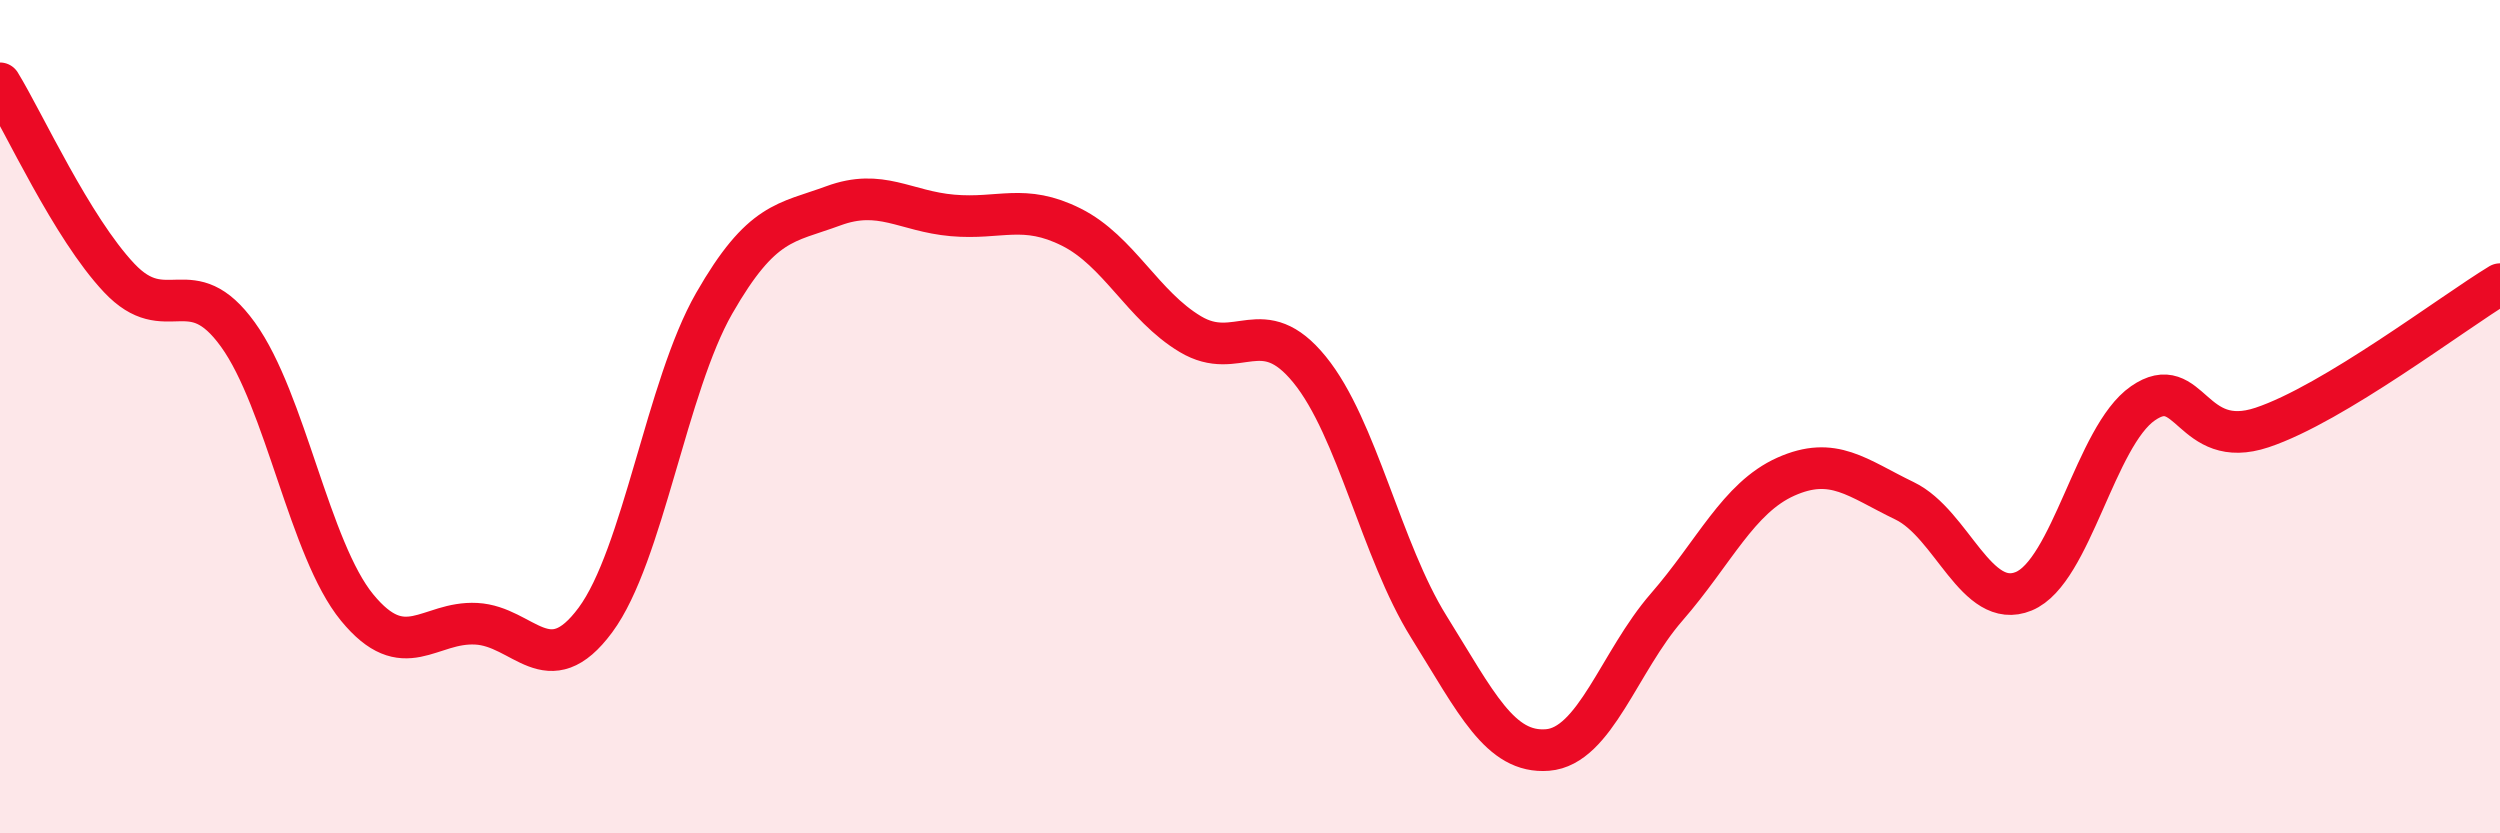 
    <svg width="60" height="20" viewBox="0 0 60 20" xmlns="http://www.w3.org/2000/svg">
      <path
        d="M 0,2 C 0.57,2.93 1.72,5.46 2.86,6.67 C 4,7.88 4.57,6.45 5.71,8.03 C 6.85,9.61 7.43,13.19 8.57,14.58 C 9.71,15.97 10.29,14.91 11.43,14.97 C 12.57,15.03 13.15,16.42 14.29,14.88 C 15.43,13.34 16,9.27 17.14,7.28 C 18.28,5.29 18.86,5.36 20,4.94 C 21.14,4.52 21.72,5.07 22.86,5.17 C 24,5.27 24.57,4.88 25.71,5.45 C 26.85,6.02 27.43,7.34 28.57,8.02 C 29.71,8.7 30.29,7.47 31.43,8.87 C 32.57,10.27 33.15,13.21 34.29,15.04 C 35.43,16.87 36,18.09 37.14,18 C 38.28,17.91 38.86,15.88 40,14.57 C 41.14,13.26 41.72,11.95 42.86,11.44 C 44,10.93 44.57,11.47 45.71,12.02 C 46.85,12.57 47.43,14.66 48.57,14.19 C 49.71,13.72 50.29,10.47 51.43,9.68 C 52.57,8.89 52.58,10.83 54.29,10.26 C 56,9.69 58.86,7.51 60,6.82L60 20L0 20Z"
        fill="#EB0A25"
        opacity="0.1"
        stroke-linecap="round"
        stroke-linejoin="round"
      />
      <path
        d="M 0,2 C 0.57,2.93 1.72,5.46 2.86,6.67 C 4,7.88 4.57,6.45 5.71,8.03 C 6.85,9.61 7.43,13.19 8.57,14.58 C 9.71,15.97 10.29,14.91 11.43,14.97 C 12.57,15.03 13.15,16.42 14.29,14.88 C 15.43,13.34 16,9.27 17.14,7.28 C 18.28,5.29 18.86,5.36 20,4.94 C 21.14,4.52 21.72,5.07 22.86,5.17 C 24,5.27 24.57,4.88 25.71,5.45 C 26.85,6.02 27.43,7.34 28.57,8.02 C 29.71,8.7 30.29,7.47 31.43,8.87 C 32.57,10.27 33.15,13.21 34.29,15.04 C 35.43,16.87 36,18.09 37.14,18 C 38.28,17.91 38.86,15.88 40,14.57 C 41.14,13.26 41.72,11.95 42.86,11.44 C 44,10.93 44.57,11.47 45.71,12.02 C 46.85,12.57 47.43,14.66 48.57,14.19 C 49.71,13.72 50.29,10.47 51.43,9.68 C 52.57,8.89 52.58,10.83 54.29,10.26 C 56,9.69 58.86,7.51 60,6.82"
        stroke="#EB0A25"
        stroke-width="1"
        fill="none"
        stroke-linecap="round"
        stroke-linejoin="round"
      />
    </svg>
  